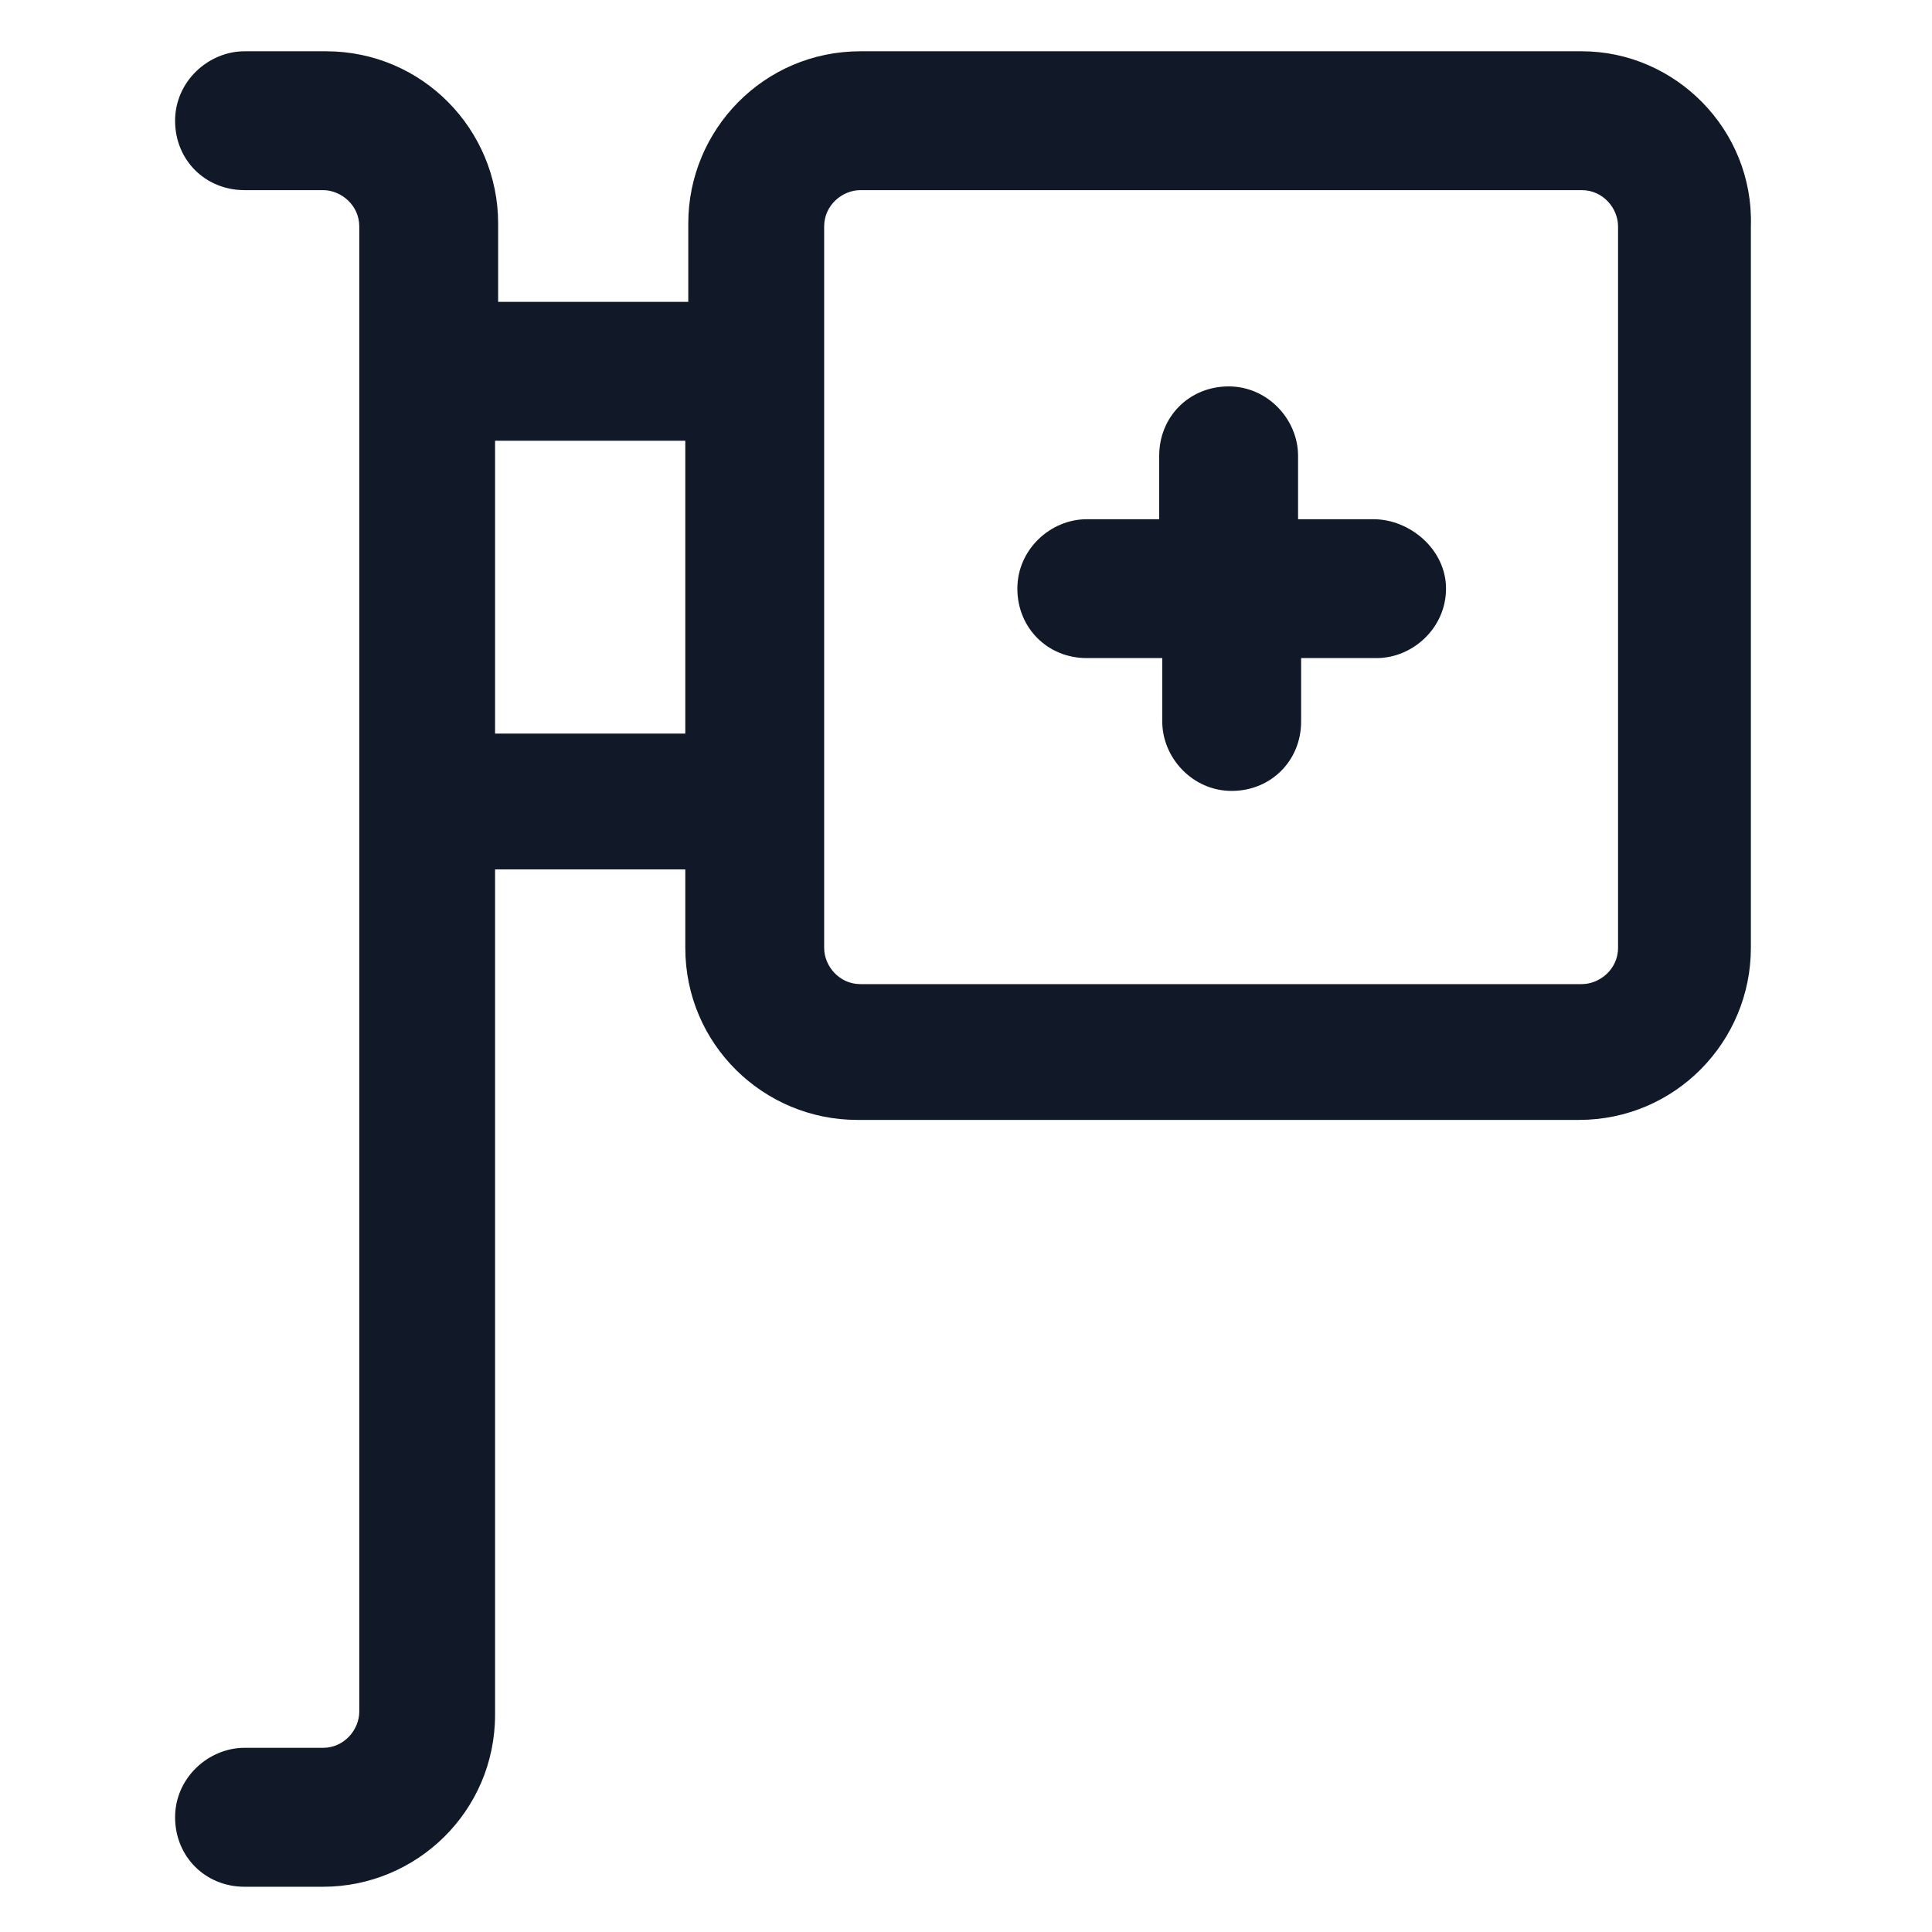 <svg xmlns="http://www.w3.org/2000/svg" width="24" height="24" viewBox="0 0 24 24" fill="none"><path d="M19.65 0.637H10.688C9.488 0.637 8.55 1.613 8.55 2.775V3.75H6.188V2.775C6.188 1.613 5.25 0.637 4.05 0.637H3.038C2.588 0.637 2.175 1.012 2.175 1.5C2.175 1.988 2.55 2.362 3.038 2.362H4.013C4.238 2.362 4.463 2.55 4.463 2.812V21.262C4.463 21.488 4.275 21.712 4.013 21.712H3.038C2.588 21.712 2.175 22.087 2.175 22.575C2.175 23.062 2.55 23.438 3.038 23.438H4.013C5.175 23.438 6.15 22.5 6.15 21.3V10.8H8.513V11.775C8.513 12.975 9.488 13.912 10.65 13.912H19.613C20.812 13.912 21.75 12.938 21.75 11.775V2.812C21.788 1.613 20.812 0.637 19.65 0.637ZM6.15 9.113V5.475H8.513V9.113H6.15ZM20.1 11.775C20.1 12.037 19.875 12.225 19.65 12.225H10.688C10.425 12.225 10.238 12 10.238 11.775V2.812C10.238 2.55 10.463 2.362 10.688 2.362H19.65C19.913 2.362 20.1 2.587 20.1 2.812V11.775Z" fill="#111928"></path><path d="M17.063 6.45H16.125V5.662C16.125 5.213 15.75 4.8 15.263 4.8C14.775 4.8 14.4 5.175 14.4 5.662V6.45H13.5C13.05 6.45 12.638 6.825 12.638 7.312C12.638 7.8 13.013 8.175 13.5 8.175H14.438V8.963C14.438 9.412 14.813 9.825 15.3 9.825C15.788 9.825 16.163 9.45 16.163 8.963V8.175H17.1C17.55 8.175 17.963 7.8 17.963 7.312C17.963 6.825 17.513 6.45 17.063 6.45Z" fill="#111928"></path></svg>